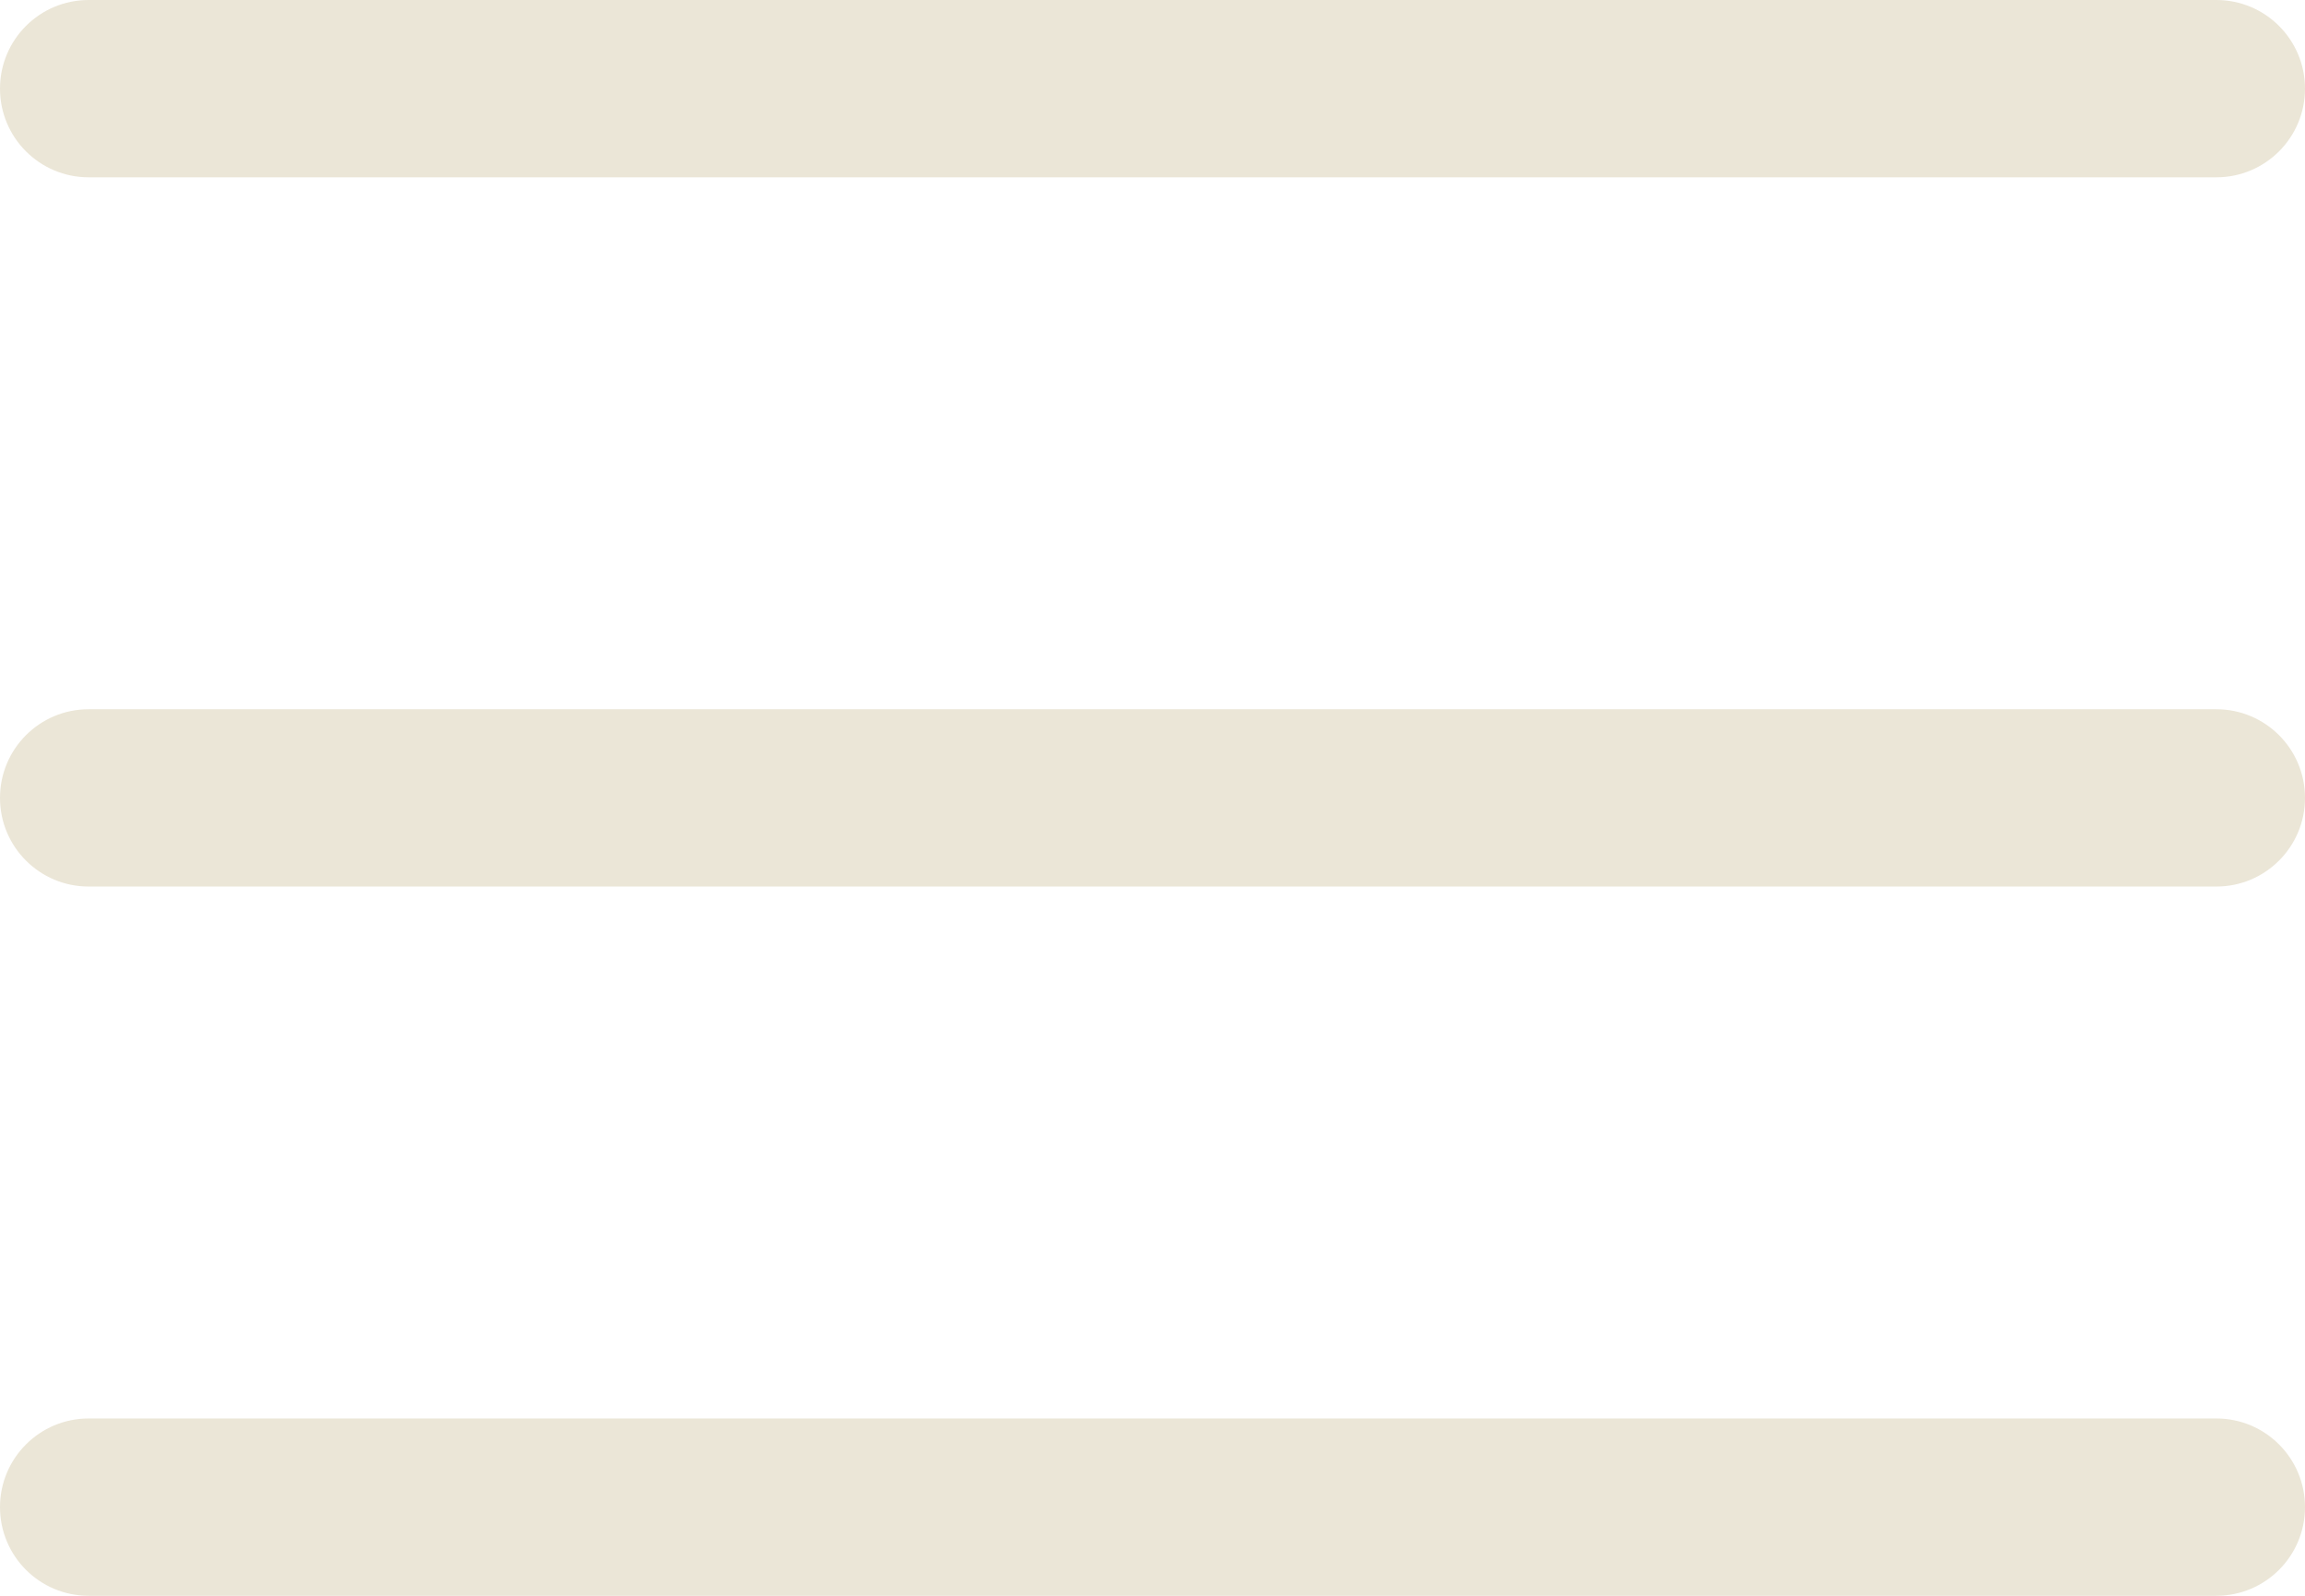 <?xml version="1.0" encoding="UTF-8"?>
<svg width="20.8px" height="14.4px" viewBox="0 0 20.8 14.4" version="1.1" xmlns="http://www.w3.org/2000/svg" xmlns:xlink="http://www.w3.org/1999/xlink">
    <title>radix-icons:hamburger-menu</title>
    <g id="STUDIO" stroke="none" stroke-width="1" fill="none" fill-rule="evenodd">
        <g id="Home" transform="translate(-16.6, -16.8)">
            <g id="radix-icons:hamburger-menu" transform="translate(15, 12)">
                <rect id="ViewBox" x="0" y="0" width="24" height="24"></rect>
                <path d="M2.4,4.8 C1.958,4.8 1.6,5.158 1.6,5.6 C1.6,6.042 1.958,6.4 2.4,6.4 L21.6,6.4 C22.042,6.4 22.4,6.042 22.4,5.6 C22.4,5.158 22.042,4.8 21.6,4.8 L2.4,4.8 Z M1.6,12 C1.6,11.558 1.958,11.2 2.4,11.2 L21.6,11.2 C22.042,11.2 22.4,11.558 22.4,12 C22.4,12.442 22.042,12.8 21.6,12.8 L2.4,12.8 C1.958,12.8 1.6,12.442 1.6,12 Z M1.6,18.4 C1.6,17.958 1.958,17.6 2.4,17.6 L21.6,17.6 C22.042,17.6 22.4,17.958 22.4,18.4 C22.4,18.842 22.042,19.2 21.6,19.2 L2.4,19.2 C1.958,19.2 1.6,18.842 1.6,18.4 Z" id="Shape" fill="#EBE6D7"></path>
            </g>
        </g>
    </g>
</svg>